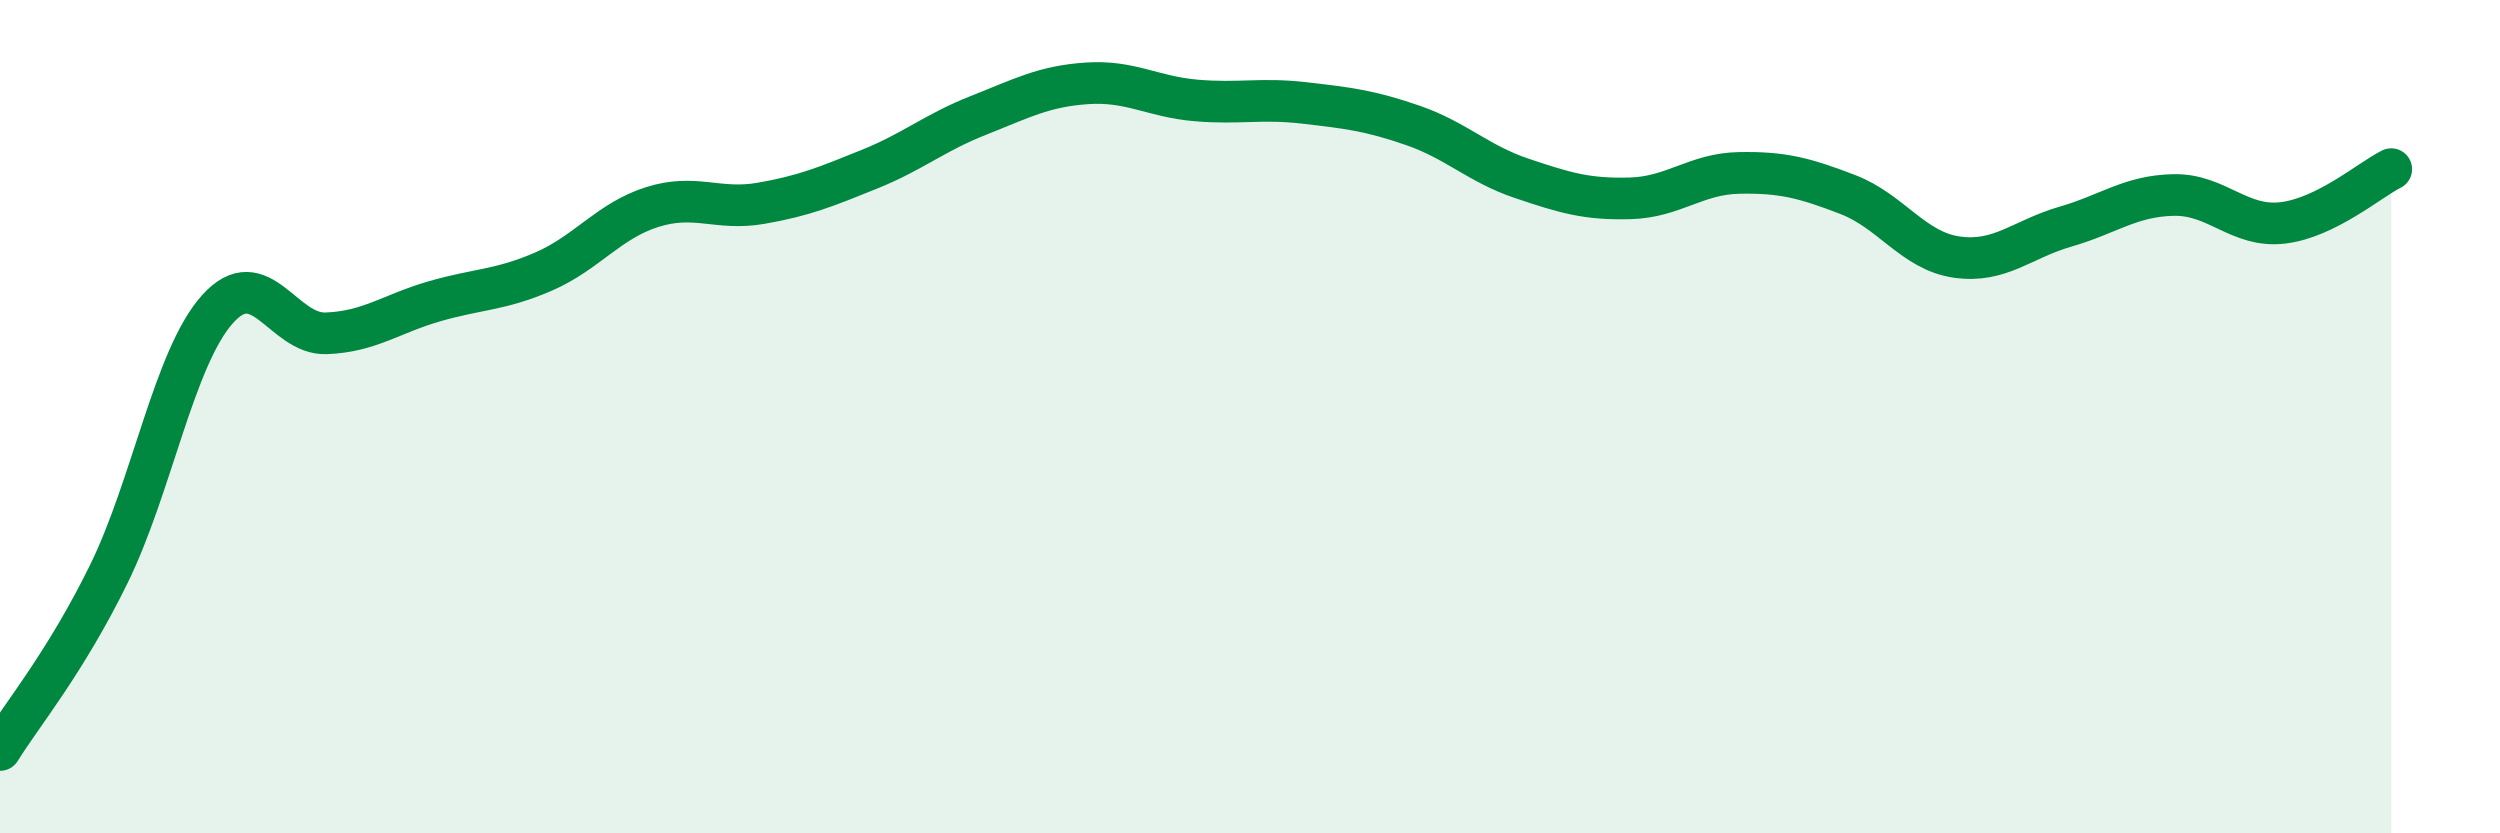 
    <svg width="60" height="20" viewBox="0 0 60 20" xmlns="http://www.w3.org/2000/svg">
      <path
        d="M 0,18 C 0.52,17.16 1.57,15.9 2.61,13.78 C 3.65,11.66 4.18,8.58 5.22,7.42 C 6.26,6.26 6.79,8.04 7.83,8 C 8.87,7.96 9.39,7.53 10.43,7.23 C 11.47,6.93 12,6.97 13.04,6.52 C 14.08,6.07 14.61,5.3 15.65,4.97 C 16.69,4.64 17.22,5.06 18.26,4.88 C 19.3,4.7 19.83,4.48 20.87,4.06 C 21.91,3.64 22.44,3.18 23.48,2.77 C 24.52,2.36 25.05,2.07 26.09,2 C 27.13,1.93 27.66,2.32 28.7,2.41 C 29.74,2.5 30.26,2.35 31.3,2.47 C 32.34,2.59 32.87,2.65 33.91,3.01 C 34.95,3.37 35.48,3.93 36.52,4.28 C 37.56,4.63 38.09,4.79 39.13,4.76 C 40.17,4.73 40.7,4.17 41.74,4.15 C 42.78,4.13 43.31,4.27 44.35,4.67 C 45.39,5.07 45.92,6.02 46.96,6.17 C 48,6.32 48.53,5.74 49.57,5.44 C 50.61,5.14 51.13,4.7 52.17,4.68 C 53.21,4.66 53.74,5.47 54.78,5.35 C 55.82,5.23 56.87,4.32 57.39,4.06L57.39 20L0 20Z"
        fill="#008740"
        opacity="0.1"
        stroke-linecap="round"
        stroke-linejoin="round"
      />
      <path
        d="M 0,18 C 0.52,17.16 1.57,15.9 2.61,13.78 C 3.65,11.66 4.18,8.58 5.22,7.42 C 6.26,6.26 6.79,8.04 7.83,8 C 8.87,7.96 9.39,7.53 10.43,7.23 C 11.47,6.93 12,6.97 13.04,6.52 C 14.08,6.07 14.61,5.3 15.65,4.97 C 16.69,4.64 17.22,5.06 18.26,4.88 C 19.3,4.7 19.83,4.48 20.87,4.06 C 21.91,3.64 22.44,3.18 23.48,2.77 C 24.52,2.36 25.05,2.07 26.09,2 C 27.13,1.93 27.66,2.32 28.7,2.41 C 29.74,2.5 30.26,2.35 31.3,2.47 C 32.34,2.59 32.87,2.65 33.91,3.01 C 34.95,3.37 35.48,3.93 36.52,4.28 C 37.56,4.63 38.09,4.79 39.13,4.76 C 40.17,4.73 40.7,4.17 41.74,4.15 C 42.78,4.13 43.31,4.27 44.35,4.67 C 45.39,5.07 45.92,6.02 46.96,6.17 C 48,6.32 48.53,5.74 49.57,5.44 C 50.61,5.14 51.13,4.7 52.17,4.68 C 53.21,4.66 53.74,5.47 54.78,5.35 C 55.82,5.23 56.87,4.32 57.39,4.06"
        stroke="#008740"
        stroke-width="1"
        fill="none"
        stroke-linecap="round"
        stroke-linejoin="round"
      />
    </svg>
  